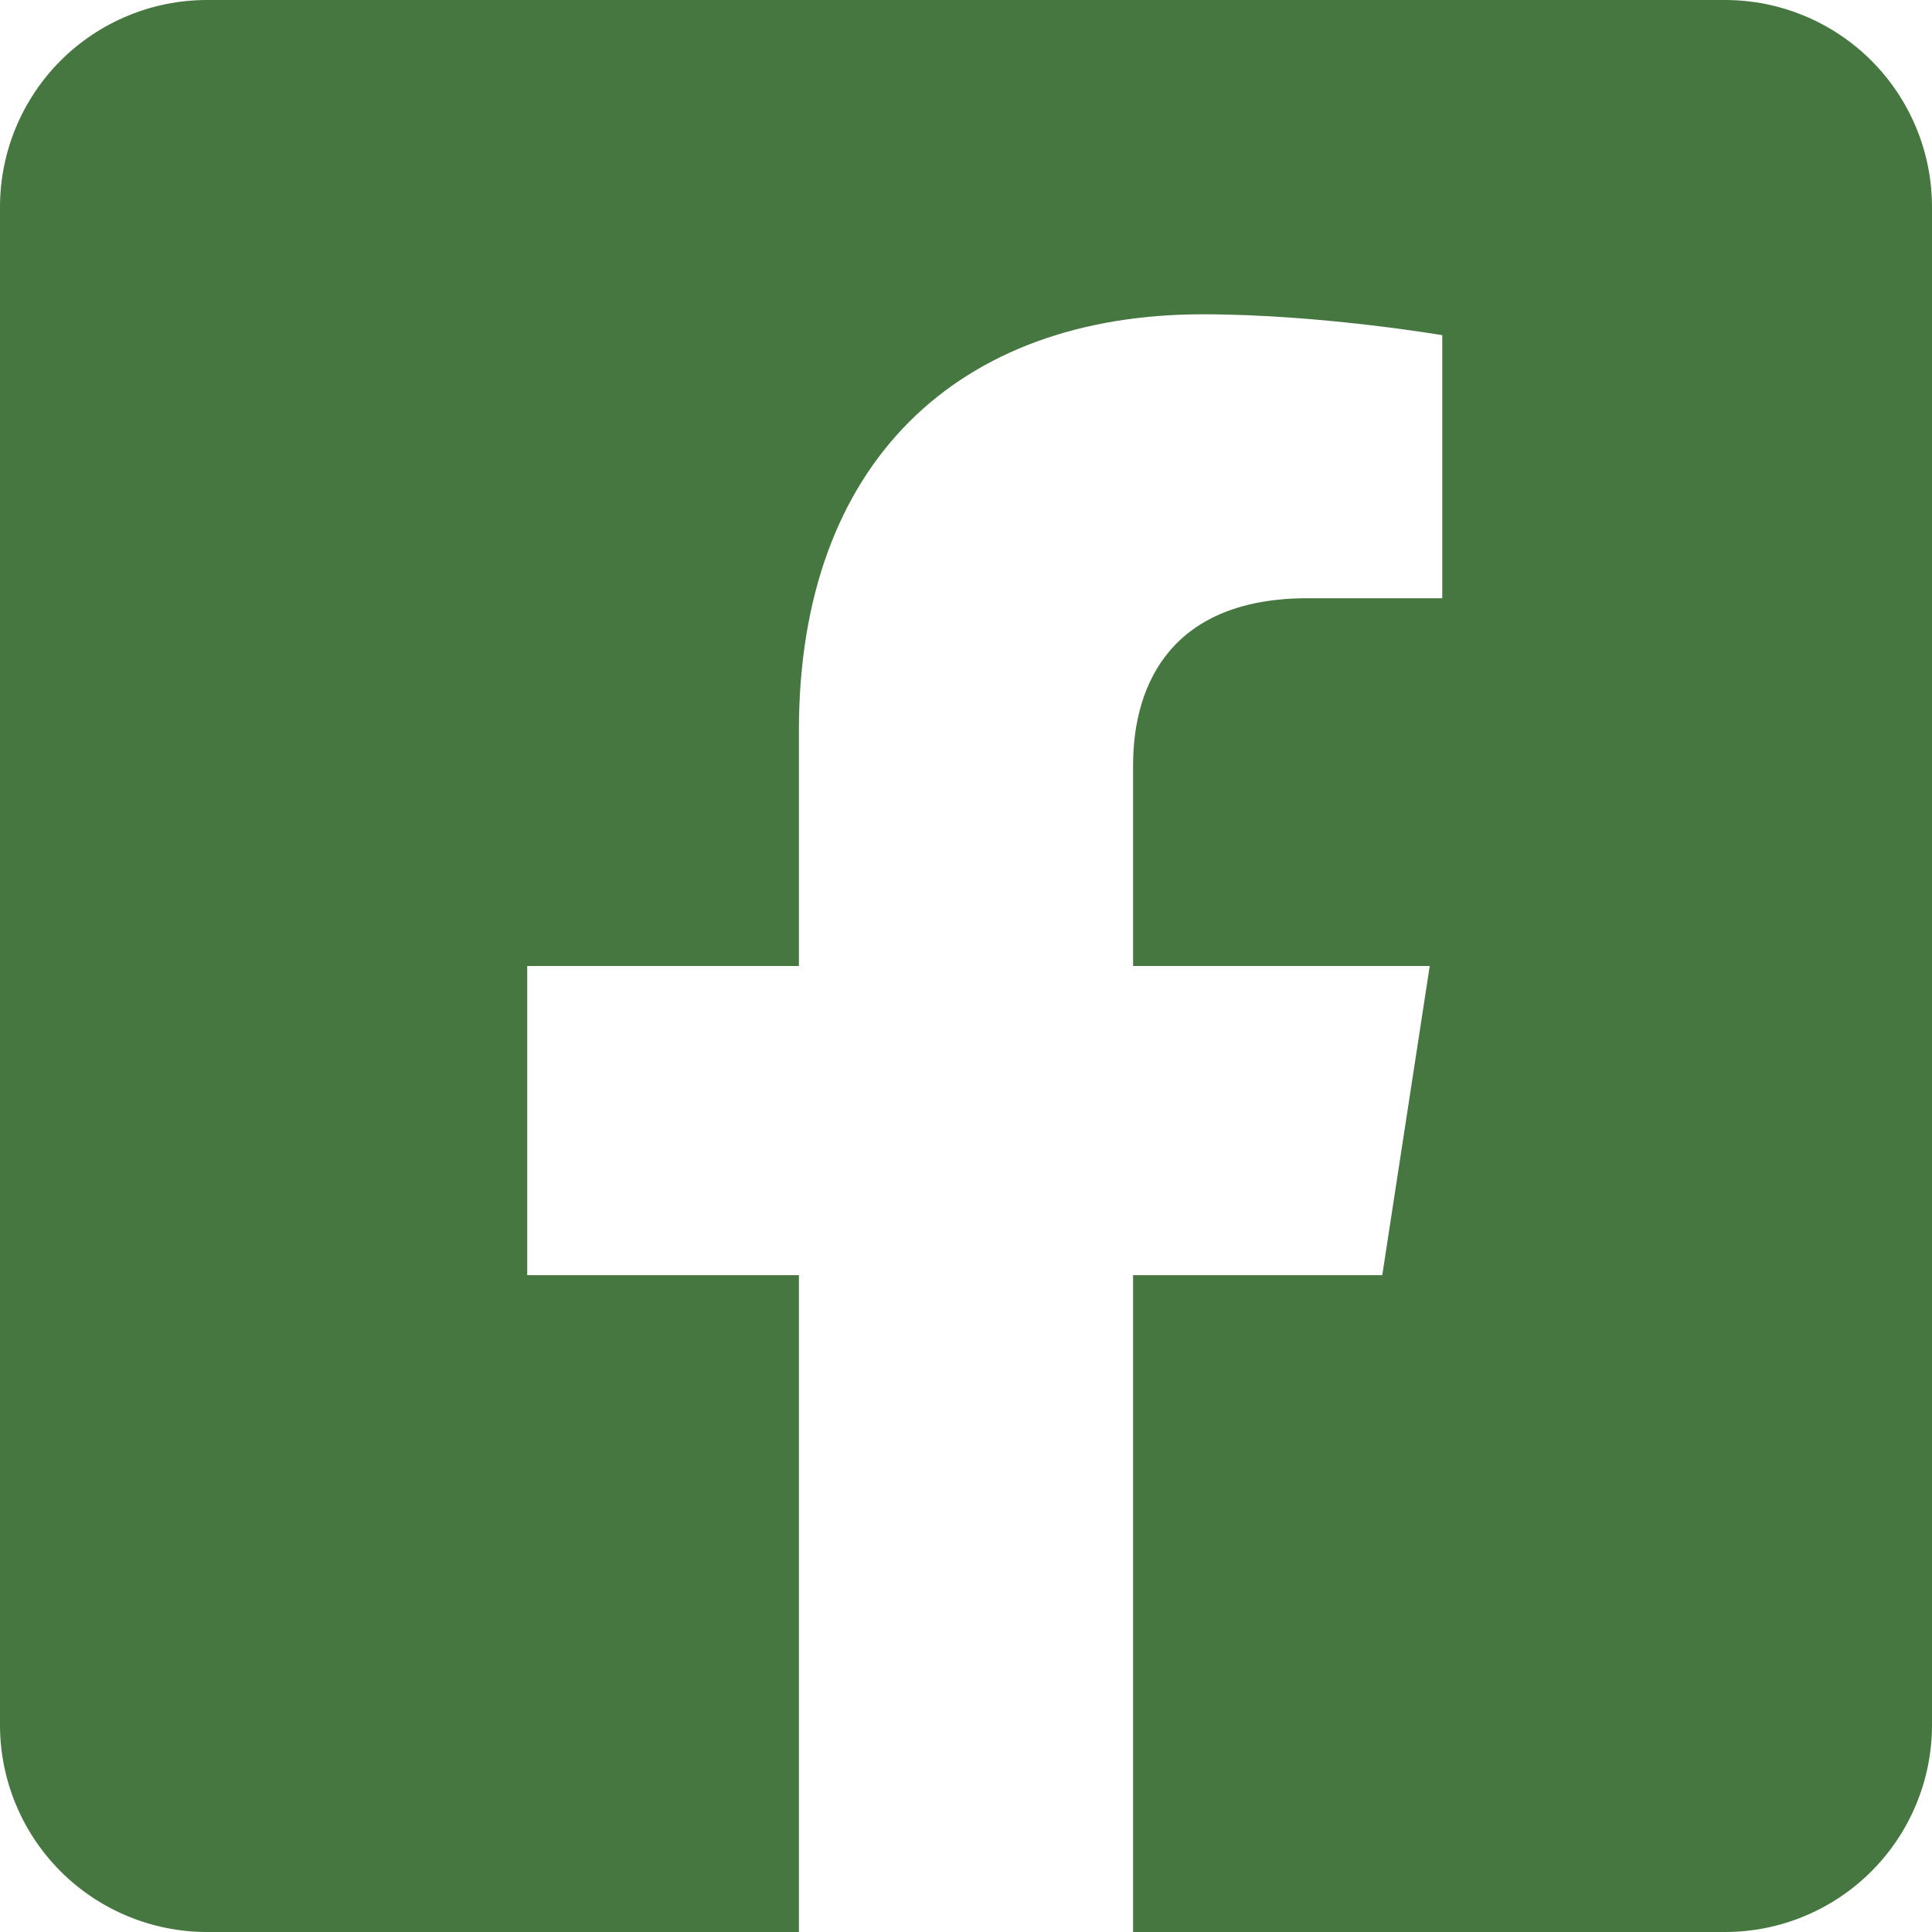<svg width="37" height="37" viewBox="0 0 37 37" fill="none" xmlns="http://www.w3.org/2000/svg">
<path d="M33.036 0H3.964C2.913 0 1.905 0.418 1.161 1.161C0.418 1.905 0 2.913 0 3.964L0 33.036C0 34.087 0.418 35.095 1.161 35.839C1.905 36.582 2.913 37 3.964 37H15.3V24.421H10.097V18.5H15.3V13.987C15.3 8.854 18.355 6.019 23.036 6.019C25.277 6.019 27.621 6.419 27.621 6.419V11.457H25.039C22.494 11.457 21.7 13.036 21.7 14.655V18.5H27.381L26.472 24.421H21.7V37H33.036C34.087 37 35.095 36.582 35.839 35.839C36.582 35.095 37 34.087 37 33.036V3.964C37 2.913 36.582 1.905 35.839 1.161C35.095 0.418 34.087 0 33.036 0Z" fill="#467740"/>
</svg>
